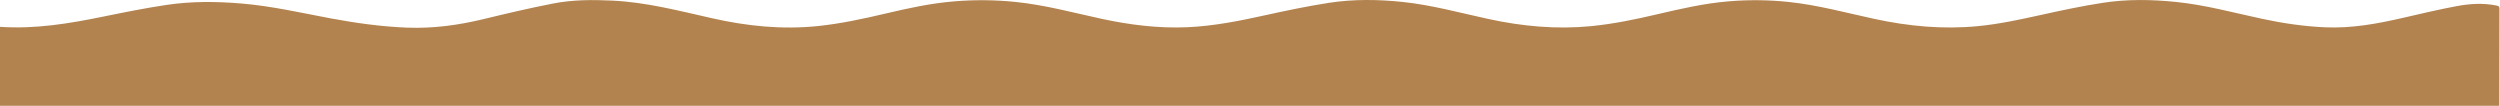 <svg width="3671" height="156" viewBox="0 0 3671 156" fill="none" xmlns="http://www.w3.org/2000/svg">
<path d="M0 39.383C0 78.083 0 116.683 0 155.383C1223.3 155.383 2446.7 155.383 3670 155.383C3670 107.883 3670 60.383 3670.2 12.883C3670.2 9.683 3669.1 8.783 3666.1 8.183C3646.5 4.183 3626.8 5.383 3607.5 8.983C3581.4 13.883 3555.4 19.983 3529.5 25.983C3491.4 34.783 3453.2 41.883 3413.9 40.083C3382.8 38.683 3352.2 34.183 3321.9 27.683C3279.9 18.683 3238.5 7.283 3195.6 2.883C3159.5 -0.817 3123.3 -1.417 3087.4 4.183C3056.9 8.883 3026.5 15.383 2996.3 22.083C2965.9 28.783 2935.5 35.383 2904.4 38.383C2853 43.383 2802.3 38.583 2752 27.683C2710.4 18.683 2669.2 7.383 2626.7 2.883C2597.1 -0.217 2567.5 -0.517 2537.9 1.983C2502.4 4.983 2467.9 12.883 2433.4 20.983C2401.5 28.483 2369.4 35.083 2336.6 38.383C2285.5 43.383 2235.1 38.683 2185.2 27.783C2143.6 18.783 2102.5 7.383 2059.9 2.883C2023.6 -0.917 1987.3 -1.417 1951.2 4.183C1920.5 8.983 1890 15.283 1859.6 21.983C1821.2 30.483 1782.7 38.283 1743.3 39.983C1700.9 41.783 1659.2 36.583 1617.8 27.683C1575.9 18.583 1534.4 7.283 1491.5 2.883C1461.4 -0.217 1431.3 -0.517 1401.2 1.983C1366.9 4.783 1333.4 12.083 1300 19.983C1267.3 27.683 1234.4 34.783 1200.9 38.283C1148.5 43.683 1096.8 38.383 1045.6 26.783C997.1 15.883 948.8 3.183 898.8 0.883C869.9 -0.517 841 -0.417 812.6 5.083C778.2 11.783 744 19.783 709.9 28.083C672.9 36.983 635.7 42.083 597.6 40.583C559.9 39.083 522.7 33.883 485.6 26.983C441.8 18.783 398.2 8.683 353.6 5.083C317.4 2.083 281.2 1.783 245.4 7.083C214.3 11.683 183.4 17.883 152.6 24.183C102.2 34.483 51.8 42.983 0 39.383Z" fill="#B2834F"/>
</svg>
